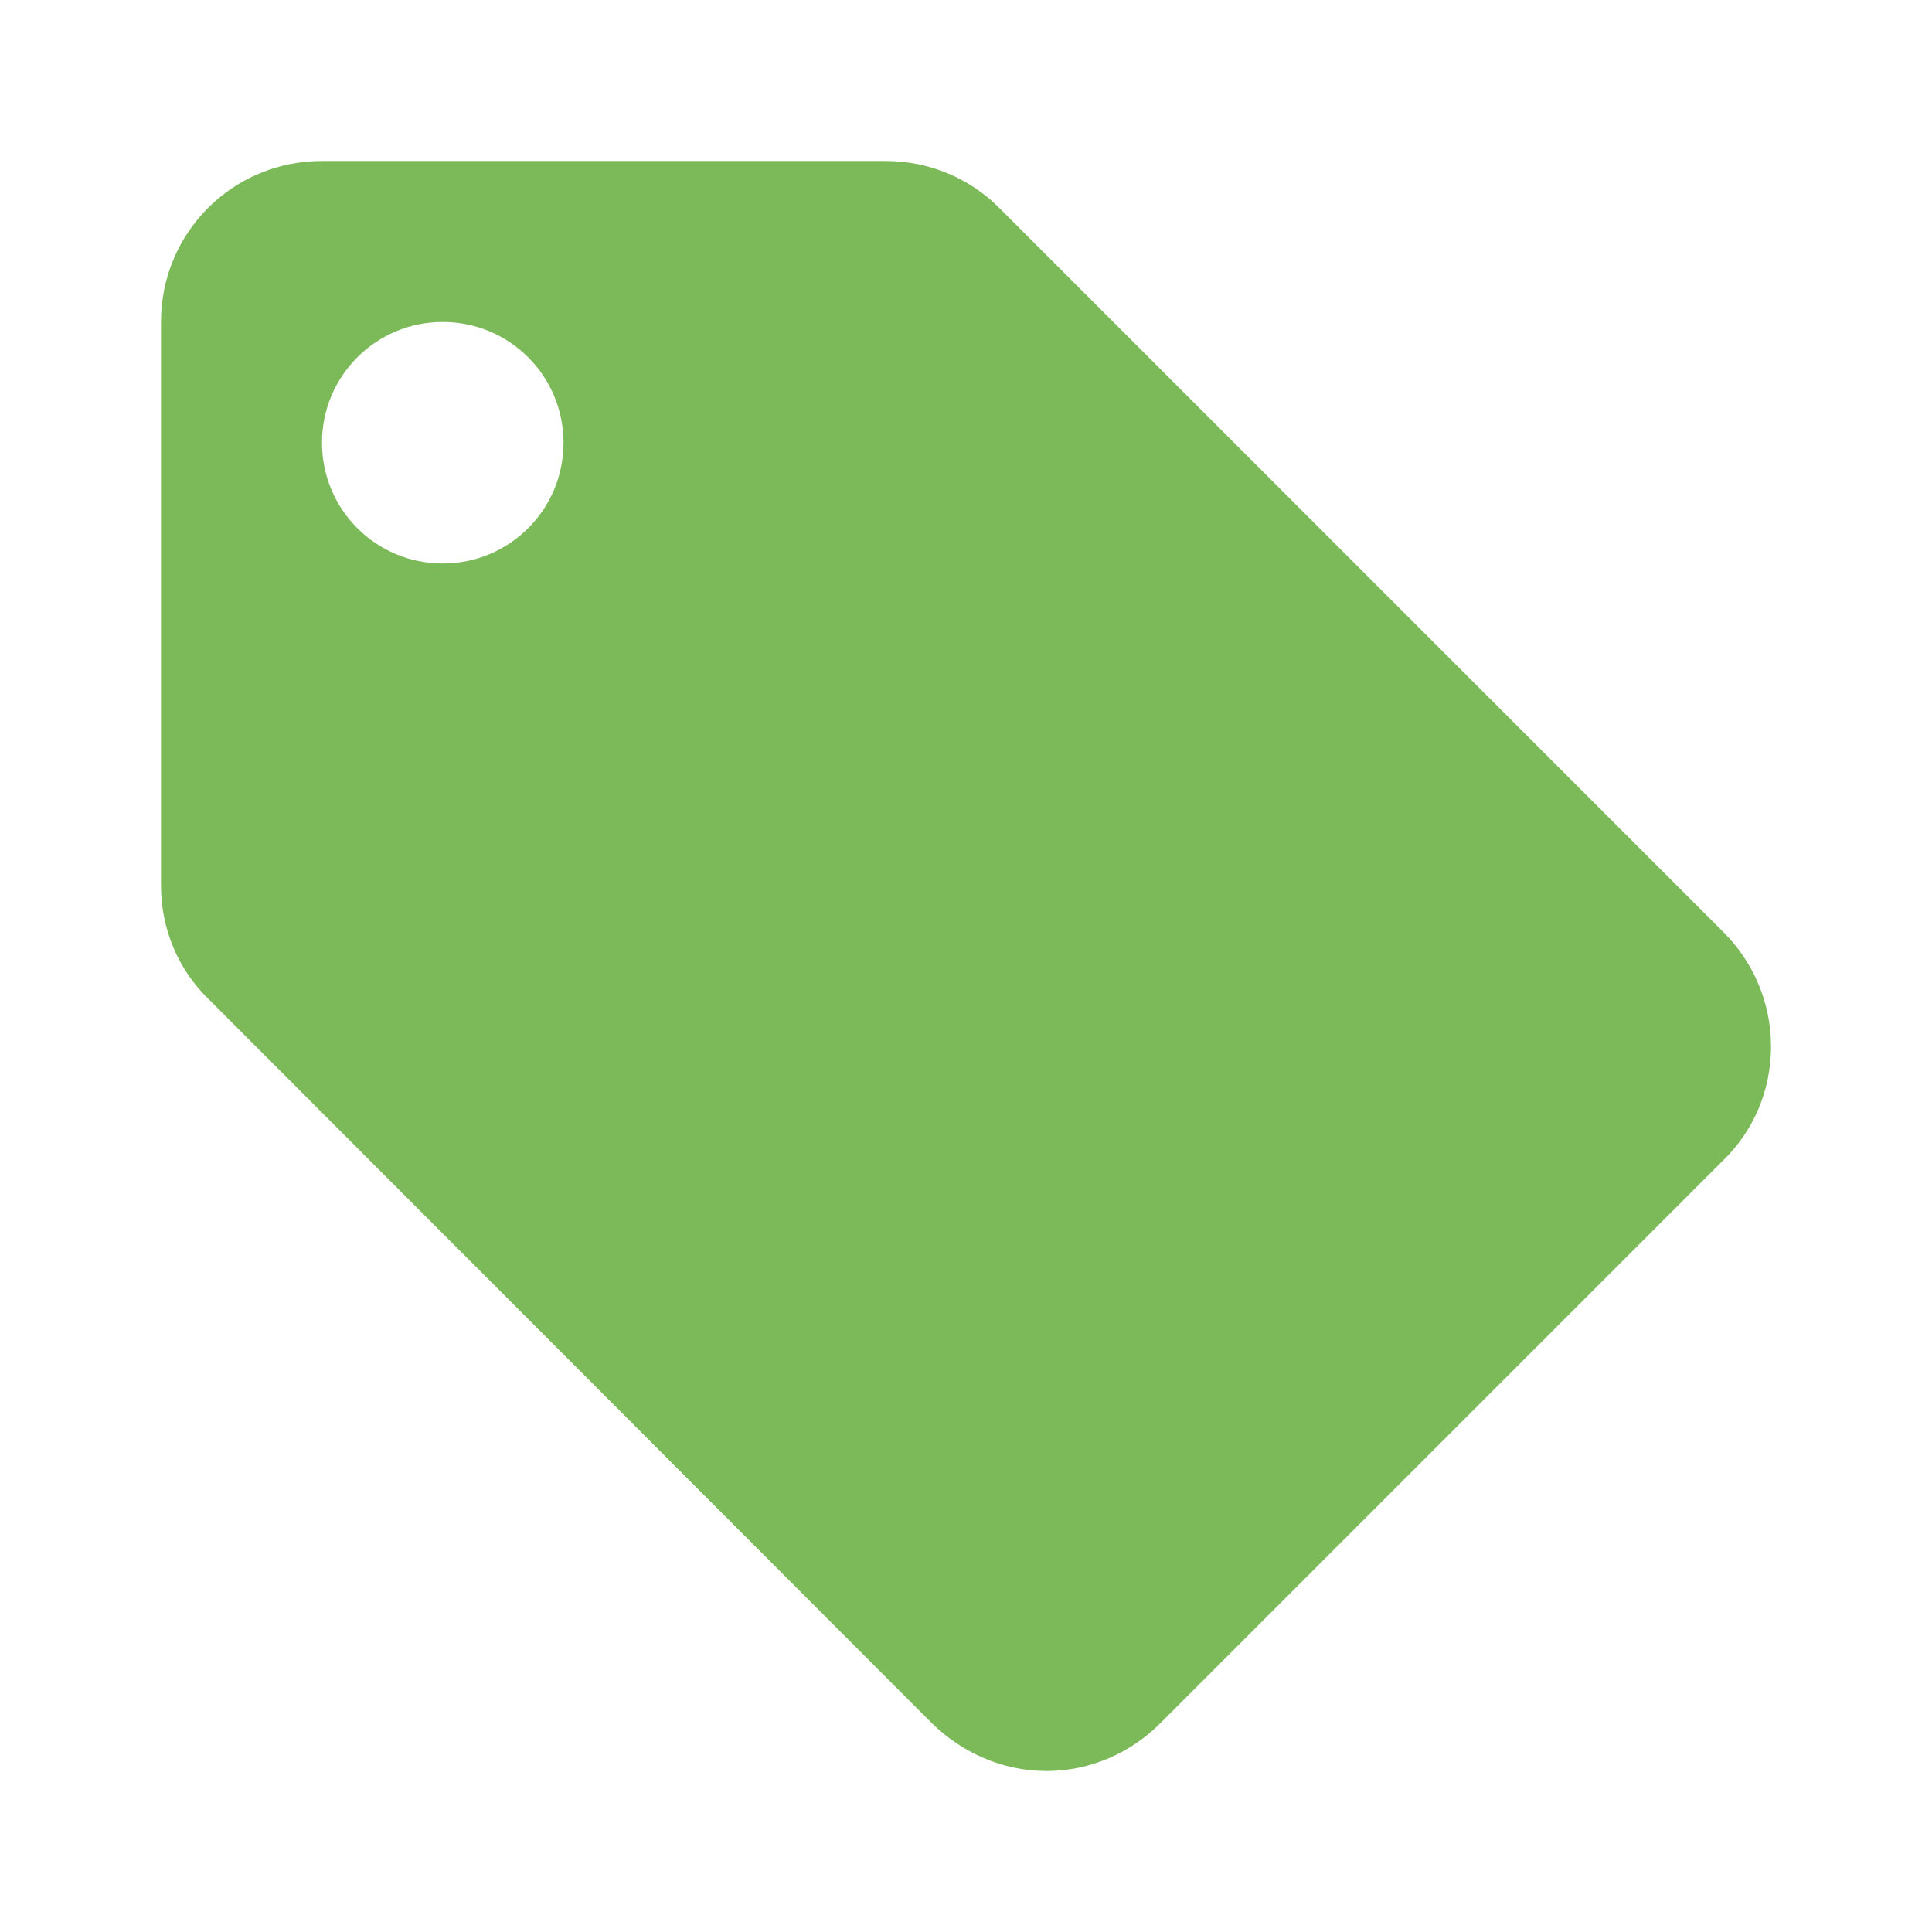 <?xml version="1.0" standalone="no"?><!DOCTYPE svg PUBLIC "-//W3C//DTD SVG 1.1//EN" "http://www.w3.org/Graphics/SVG/1.1/DTD/svg11.dtd"><svg t="1520845827613" class="icon" style="" viewBox="0 0 1024 1024" version="1.1" xmlns="http://www.w3.org/2000/svg" p-id="2465" xmlns:xlink="http://www.w3.org/1999/xlink" width="200" height="200"><defs><style type="text/css"></style></defs><path d="M234.667 298.667C199.253 298.667 170.667 270.08 170.667 234.667 170.667 199.253 199.253 170.667 234.667 170.667 270.08 170.667 298.667 199.253 298.667 234.667 298.667 270.08 270.08 298.667 234.667 298.667M913.493 494.08 529.493 110.08C514.133 94.72 492.8 85.333 469.333 85.333L170.667 85.333C123.307 85.333 85.333 123.307 85.333 170.667L85.333 469.333C85.333 492.8 94.72 514.133 110.507 529.493L494.08 913.493C509.867 928.853 531.2 938.667 554.667 938.667 578.133 938.667 599.467 928.853 614.827 913.493L913.493 614.827C929.28 599.467 938.667 578.133 938.667 554.667 938.667 530.773 928.853 509.44 913.493 494.08Z" p-id="2466" fill="#7cba59"></path></svg>